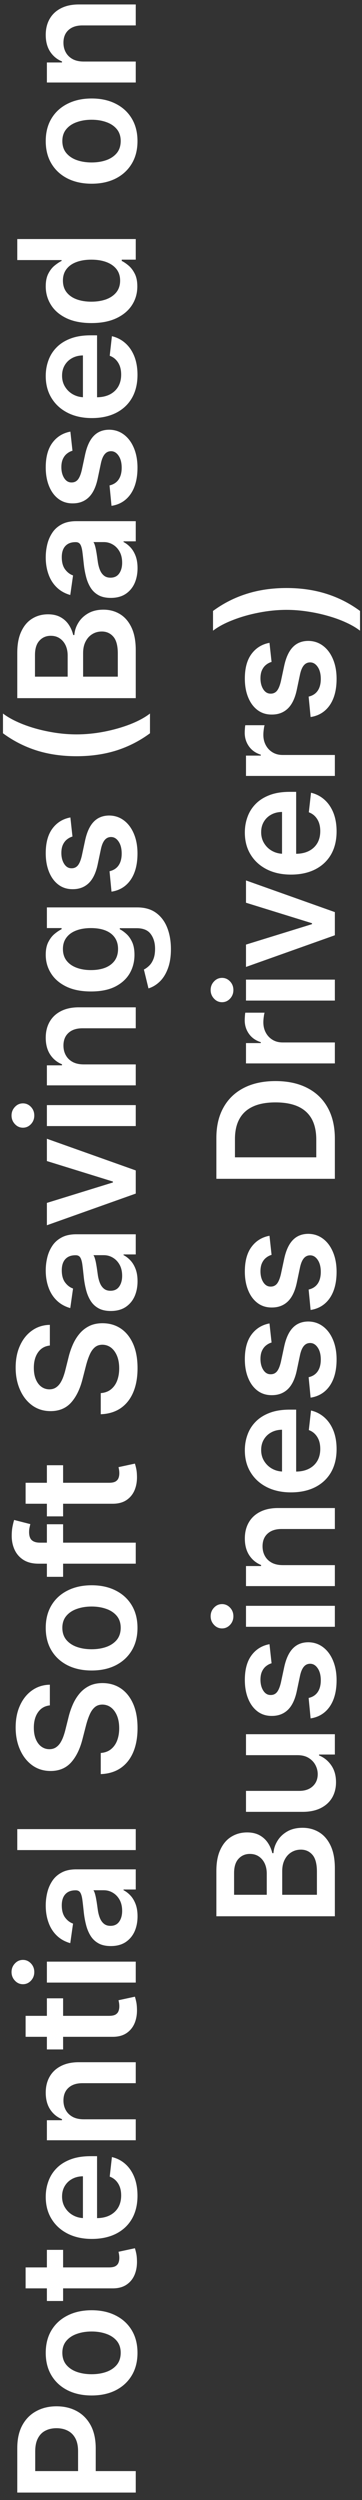 <svg xmlns="http://www.w3.org/2000/svg" width="40" height="276" viewBox="0 0 40 276" fill="none"><rect x="0" y="0" width="40" height="276" fill="#333333" stroke="none"/><path d="M15 275.18L1.909 275.18L1.909 270.271C1.909 269.265 2.097 268.421 2.472 267.739C2.847 267.053 3.362 266.536 4.018 266.186C4.67 265.832 5.412 265.656 6.243 265.656C7.082 265.656 7.828 265.832 8.48 266.186C9.132 266.54 9.646 267.062 10.021 267.752C10.391 268.442 10.577 269.293 10.577 270.303L10.577 273.556L8.627 273.556L8.627 270.622C8.627 270.034 8.525 269.553 8.32 269.178C8.116 268.803 7.835 268.526 7.477 268.347C7.119 268.163 6.707 268.072 6.243 268.072C5.778 268.072 5.369 268.163 5.016 268.347C4.662 268.526 4.387 268.805 4.191 269.184C3.991 269.559 3.891 270.043 3.891 270.635L3.891 272.808L15 272.808L15 275.18ZM15.192 259.756C15.192 260.715 14.981 261.546 14.559 262.249C14.137 262.952 13.547 263.497 12.788 263.885C12.03 264.269 11.143 264.46 10.129 264.46C9.115 264.46 8.227 264.269 7.464 263.885C6.701 263.497 6.109 262.952 5.687 262.249C5.265 261.546 5.054 260.715 5.054 259.756C5.054 258.797 5.265 257.966 5.687 257.263C6.109 256.56 6.701 256.017 7.464 255.633C8.227 255.245 9.115 255.051 10.129 255.051C11.143 255.051 12.03 255.245 12.788 255.633C13.547 256.017 14.137 256.56 14.559 257.263C14.981 257.966 15.192 258.797 15.192 259.756ZM13.338 259.743C13.338 259.223 13.195 258.789 12.91 258.439C12.62 258.09 12.232 257.83 11.746 257.659C11.261 257.485 10.72 257.397 10.123 257.397C9.522 257.397 8.979 257.485 8.493 257.659C8.003 257.83 7.613 258.09 7.323 258.439C7.033 258.789 6.888 259.223 6.888 259.743C6.888 260.276 7.033 260.719 7.323 261.073C7.613 261.422 8.003 261.684 8.493 261.859C8.979 262.029 9.522 262.115 10.123 262.115C10.72 262.115 11.261 262.029 11.746 261.859C12.232 261.684 12.62 261.422 12.91 261.073C13.195 260.719 13.338 260.276 13.338 259.743ZM5.182 248.385L6.972 248.385L6.972 254.029L5.182 254.029L5.182 248.385ZM2.83 252.635L2.83 250.322L12.047 250.322C12.358 250.322 12.597 250.275 12.763 250.181C12.925 250.083 13.036 249.955 13.095 249.797C13.155 249.64 13.185 249.465 13.185 249.273C13.185 249.128 13.174 248.996 13.153 248.877C13.131 248.753 13.112 248.66 13.095 248.596L14.904 248.206C14.947 248.329 14.994 248.506 15.045 248.736C15.096 248.962 15.126 249.239 15.134 249.567C15.151 250.147 15.064 250.669 14.872 251.133C14.676 251.598 14.374 251.966 13.964 252.239C13.555 252.508 13.044 252.64 12.43 252.635L2.83 252.635ZM15.192 242.408C15.192 243.393 14.987 244.243 14.578 244.959C14.165 245.671 13.581 246.218 12.827 246.602C12.068 246.985 11.175 247.177 10.148 247.177C9.138 247.177 8.252 246.985 7.489 246.602C6.722 246.214 6.126 245.673 5.7 244.978C5.269 244.283 5.054 243.467 5.054 242.53C5.054 241.925 5.152 241.354 5.348 240.817C5.54 240.276 5.838 239.798 6.243 239.385C6.648 238.967 7.163 238.639 7.79 238.401C8.412 238.162 9.153 238.043 10.014 238.043L10.724 238.043L10.724 246.09L9.164 246.09L9.164 240.261C8.721 240.265 8.327 240.361 7.982 240.548C7.632 240.736 7.357 240.998 7.157 241.335C6.957 241.667 6.857 242.055 6.857 242.498C6.857 242.971 6.972 243.386 7.202 243.744C7.428 244.102 7.726 244.381 8.097 244.582C8.463 244.778 8.866 244.878 9.305 244.882L10.666 244.882C11.237 244.882 11.727 244.778 12.136 244.569C12.541 244.36 12.852 244.068 13.07 243.693C13.283 243.318 13.389 242.879 13.389 242.376C13.389 242.04 13.342 241.735 13.249 241.462C13.151 241.19 13.008 240.953 12.82 240.753C12.633 240.553 12.401 240.401 12.124 240.299L12.367 238.139C12.938 238.275 13.436 238.535 13.862 238.918C14.284 239.298 14.612 239.783 14.847 240.376C15.077 240.968 15.192 241.646 15.192 242.408ZM9.247 233.971L15 233.971L15 236.285L5.182 236.285L5.182 234.073L6.85 234.073L6.85 233.958C6.3 233.733 5.864 233.372 5.54 232.878C5.216 232.38 5.054 231.764 5.054 231.031C5.054 230.353 5.199 229.763 5.489 229.26C5.778 228.753 6.198 228.361 6.748 228.084C7.298 227.803 7.964 227.664 8.749 227.669L15 227.669L15 229.983L9.107 229.983C8.45 229.983 7.937 230.153 7.566 230.494C7.195 230.831 7.01 231.297 7.01 231.894C7.01 232.299 7.099 232.659 7.278 232.974C7.453 233.285 7.707 233.53 8.039 233.709C8.371 233.884 8.774 233.971 9.247 233.971ZM5.182 220.614L6.972 220.614L6.972 226.258L5.182 226.258L5.182 220.614ZM2.83 224.864L2.83 222.55L12.047 222.55C12.358 222.55 12.597 222.504 12.763 222.41C12.925 222.312 13.036 222.184 13.095 222.026C13.155 221.869 13.185 221.694 13.185 221.502C13.185 221.357 13.174 221.225 13.153 221.106C13.131 220.982 13.112 220.889 13.095 220.825L14.904 220.435C14.947 220.558 14.994 220.735 15.045 220.965C15.096 221.191 15.126 221.468 15.134 221.796C15.151 222.376 15.064 222.898 14.872 223.362C14.676 223.827 14.374 224.195 13.964 224.468C13.555 224.737 13.044 224.869 12.43 224.864L2.83 224.864ZM15 218.878L5.182 218.878L5.182 216.565L15 216.565L15 218.878ZM3.788 217.715C3.788 218.082 3.667 218.397 3.424 218.661C3.177 218.925 2.881 219.057 2.536 219.057C2.186 219.057 1.89 218.925 1.647 218.661C1.4 218.397 1.276 218.082 1.276 217.715C1.276 217.344 1.4 217.029 1.647 216.769C1.89 216.505 2.186 216.373 2.536 216.373C2.881 216.373 3.177 216.505 3.424 216.769C3.667 217.029 3.788 217.344 3.788 217.715ZM15.198 211.56C15.198 212.182 15.087 212.742 14.866 213.241C14.64 213.735 14.307 214.127 13.869 214.417C13.43 214.703 12.889 214.845 12.245 214.845C11.691 214.845 11.233 214.743 10.871 214.539C10.508 214.334 10.219 214.055 10.001 213.701C9.784 213.347 9.62 212.949 9.509 212.506C9.394 212.058 9.311 211.596 9.26 211.119C9.2 210.543 9.147 210.077 9.1 209.719C9.049 209.361 8.972 209.101 8.87 208.939C8.763 208.773 8.599 208.69 8.378 208.69L8.339 208.69C7.858 208.69 7.485 208.833 7.221 209.118C6.957 209.404 6.825 209.815 6.825 210.352C6.825 210.918 6.948 211.368 7.195 211.7C7.442 212.029 7.734 212.25 8.071 212.365L7.764 214.526C7.168 214.355 6.669 214.074 6.268 213.682C5.864 213.29 5.561 212.811 5.361 212.244C5.156 211.677 5.054 211.051 5.054 210.365C5.054 209.891 5.109 209.421 5.22 208.952C5.331 208.483 5.514 208.055 5.77 207.667C6.021 207.279 6.364 206.968 6.799 206.734C7.234 206.495 7.777 206.376 8.429 206.376L15 206.376L15 208.6L13.651 208.6L13.651 208.677C13.924 208.818 14.18 209.016 14.418 209.271C14.653 209.523 14.842 209.84 14.987 210.224C15.128 210.603 15.198 211.048 15.198 211.56ZM13.498 210.959C13.498 210.494 13.406 210.092 13.223 209.751C13.036 209.41 12.788 209.148 12.482 208.965C12.175 208.777 11.84 208.683 11.478 208.683L10.321 208.683C10.381 208.756 10.436 208.879 10.487 209.054C10.538 209.225 10.583 209.416 10.621 209.629C10.66 209.842 10.694 210.053 10.724 210.262C10.754 210.471 10.779 210.652 10.8 210.806C10.847 211.151 10.924 211.46 11.03 211.732C11.137 212.005 11.286 212.22 11.478 212.378C11.665 212.536 11.908 212.615 12.207 212.615C12.633 212.615 12.954 212.459 13.172 212.148C13.389 211.837 13.498 211.441 13.498 210.959ZM1.909 201.935L15 201.935L15 204.249L1.909 204.249L1.909 201.935ZM5.508 188.274C4.95 188.334 4.515 188.585 4.204 189.029C3.893 189.468 3.737 190.039 3.737 190.742C3.737 191.236 3.812 191.66 3.961 192.014C4.11 192.367 4.312 192.638 4.568 192.825C4.824 193.013 5.116 193.109 5.444 193.113C5.717 193.113 5.953 193.051 6.153 192.928C6.354 192.8 6.524 192.627 6.665 192.41C6.801 192.193 6.916 191.952 7.01 191.688C7.104 191.423 7.183 191.157 7.246 190.889L7.553 189.661C7.668 189.167 7.824 188.692 8.02 188.236C8.216 187.776 8.463 187.365 8.761 187.002C9.06 186.636 9.42 186.346 9.842 186.133C10.264 185.92 10.758 185.813 11.325 185.813C12.092 185.813 12.767 186.009 13.351 186.401C13.93 186.794 14.384 187.36 14.712 188.102C15.036 188.839 15.198 189.732 15.198 190.78C15.198 191.798 15.04 192.683 14.725 193.433C14.41 194.178 13.95 194.762 13.345 195.184C12.739 195.602 12.002 195.828 11.133 195.862L11.133 193.529C11.589 193.495 11.968 193.354 12.271 193.107C12.573 192.86 12.799 192.538 12.948 192.142C13.097 191.741 13.172 191.294 13.172 190.799C13.172 190.284 13.095 189.832 12.942 189.444C12.784 189.052 12.567 188.745 12.29 188.524C12.008 188.302 11.68 188.189 11.305 188.185C10.964 188.189 10.683 188.289 10.462 188.485C10.236 188.681 10.048 188.956 9.899 189.31C9.746 189.659 9.609 190.068 9.49 190.537L9.107 192.026C8.83 193.105 8.41 193.957 7.847 194.583C7.281 195.205 6.528 195.517 5.591 195.517C4.82 195.517 4.144 195.308 3.565 194.89C2.985 194.468 2.536 193.895 2.216 193.171C1.892 192.446 1.73 191.626 1.73 190.71C1.73 189.781 1.892 188.967 2.216 188.268C2.536 187.565 2.981 187.013 3.552 186.612C4.119 186.212 4.771 186.005 5.508 185.992L5.508 188.274ZM15.192 179.719C15.192 180.678 14.981 181.509 14.559 182.212C14.137 182.915 13.547 183.46 12.788 183.848C12.03 184.232 11.143 184.423 10.129 184.423C9.115 184.423 8.227 184.232 7.464 183.848C6.701 183.46 6.109 182.915 5.687 182.212C5.265 181.509 5.054 180.678 5.054 179.719C5.054 178.76 5.265 177.929 5.687 177.226C6.109 176.523 6.701 175.979 7.464 175.596C8.227 175.208 9.115 175.014 10.129 175.014C11.143 175.014 12.03 175.208 12.788 175.596C13.547 175.979 14.137 176.523 14.559 177.226C14.981 177.929 15.192 178.76 15.192 179.719ZM13.338 179.706C13.338 179.186 13.195 178.752 12.91 178.402C12.62 178.053 12.232 177.793 11.746 177.622C11.261 177.448 10.72 177.36 10.123 177.36C9.522 177.36 8.979 177.448 8.493 177.622C8.003 177.793 7.613 178.053 7.323 178.402C7.033 178.752 6.888 179.186 6.888 179.706C6.888 180.239 7.033 180.682 7.323 181.036C7.613 181.385 8.003 181.647 8.493 181.822C8.979 181.992 9.522 182.078 10.123 182.078C10.72 182.078 11.261 181.992 11.746 181.822C12.232 181.647 12.62 181.385 12.91 181.036C13.195 180.682 13.338 180.239 13.338 179.706ZM5.182 168.277L6.972 168.277L6.972 174.081L5.182 174.081L5.182 168.277ZM15 172.63L4.255 172.63C3.594 172.63 3.045 172.494 2.606 172.221C2.167 171.944 1.839 171.574 1.621 171.109C1.404 170.645 1.295 170.129 1.295 169.562C1.295 169.162 1.327 168.806 1.391 168.495C1.455 168.184 1.513 167.953 1.564 167.804L3.354 168.265C3.324 168.363 3.294 168.486 3.264 168.635C3.23 168.784 3.213 168.951 3.213 169.134C3.213 169.564 3.317 169.869 3.526 170.048C3.731 170.223 4.025 170.31 4.408 170.31L15 170.31L15 172.63ZM5.182 161.762L6.972 161.762L6.972 167.407L5.182 167.407L5.182 161.762ZM2.83 166.013L2.83 163.699L12.047 163.699C12.358 163.699 12.597 163.652 12.763 163.559C12.925 163.461 13.036 163.333 13.095 163.175C13.155 163.017 13.185 162.843 13.185 162.651C13.185 162.506 13.174 162.374 13.153 162.255C13.131 162.131 13.112 162.037 13.095 161.973L14.904 161.583C14.947 161.707 14.994 161.884 15.045 162.114C15.096 162.34 15.126 162.617 15.134 162.945C15.151 163.525 15.064 164.047 14.872 164.511C14.676 164.976 14.374 165.344 13.964 165.617C13.555 165.885 13.044 166.017 12.43 166.013L2.83 166.013ZM5.508 148.546C4.95 148.605 4.515 148.857 4.204 149.3C3.893 149.739 3.737 150.31 3.737 151.013C3.737 151.507 3.812 151.931 3.961 152.285C4.11 152.639 4.312 152.909 4.568 153.097C4.824 153.284 5.116 153.38 5.444 153.385C5.717 153.385 5.953 153.323 6.153 153.199C6.354 153.071 6.524 152.899 6.665 152.681C6.801 152.464 6.916 152.223 7.01 151.959C7.104 151.695 7.183 151.429 7.246 151.16L7.553 149.933C7.668 149.439 7.824 148.963 8.02 148.507C8.216 148.047 8.463 147.636 8.761 147.274C9.06 146.907 9.42 146.618 9.842 146.404C10.264 146.191 10.758 146.085 11.325 146.085C12.092 146.085 12.767 146.281 13.351 146.673C13.93 147.065 14.384 147.632 14.712 148.373C15.036 149.11 15.198 150.003 15.198 151.052C15.198 152.07 15.04 152.954 14.725 153.704C14.41 154.45 13.95 155.034 13.345 155.456C12.739 155.873 12.002 156.099 11.133 156.133L11.133 153.8C11.589 153.766 11.968 153.625 12.271 153.378C12.573 153.131 12.799 152.809 12.948 152.413C13.097 152.012 13.172 151.565 13.172 151.071C13.172 150.555 13.095 150.103 12.942 149.716C12.784 149.324 12.567 149.017 12.29 148.795C12.008 148.574 11.68 148.461 11.305 148.456C10.964 148.461 10.683 148.561 10.462 148.757C10.236 148.953 10.048 149.228 9.899 149.581C9.746 149.931 9.609 150.34 9.49 150.809L9.107 152.298C8.83 153.376 8.41 154.228 7.847 154.855C7.281 155.477 6.528 155.788 5.591 155.788C4.82 155.788 4.144 155.579 3.565 155.162C2.985 154.74 2.535 154.167 2.216 153.442C1.892 152.718 1.73 151.897 1.73 150.981C1.73 150.052 1.892 149.238 2.216 148.539C2.535 147.836 2.981 147.284 3.552 146.884C4.119 146.483 4.771 146.277 5.508 146.264L5.508 148.546ZM15.198 141.448C15.198 142.07 15.087 142.63 14.866 143.129C14.64 143.623 14.307 144.015 13.869 144.305C13.43 144.59 12.889 144.733 12.245 144.733C11.691 144.733 11.233 144.631 10.871 144.426C10.508 144.222 10.219 143.943 10.001 143.589C9.784 143.235 9.62 142.837 9.509 142.394C9.394 141.946 9.311 141.484 9.26 141.007C9.2 140.431 9.147 139.965 9.1 139.607C9.049 139.249 8.972 138.989 8.87 138.827C8.763 138.661 8.599 138.578 8.378 138.578L8.339 138.578C7.858 138.578 7.485 138.72 7.221 139.006C6.957 139.291 6.825 139.703 6.825 140.24C6.825 140.806 6.948 141.256 7.195 141.588C7.442 141.916 7.734 142.138 8.071 142.253L7.764 144.414C7.168 144.243 6.669 143.962 6.268 143.57C5.864 143.178 5.561 142.698 5.361 142.132C5.156 141.565 5.054 140.938 5.054 140.252C5.054 139.779 5.109 139.309 5.22 138.84C5.331 138.371 5.514 137.943 5.77 137.555C6.021 137.167 6.364 136.856 6.799 136.622C7.234 136.383 7.777 136.264 8.429 136.264L15 136.264L15 138.488L13.651 138.488L13.651 138.565C13.924 138.706 14.18 138.904 14.418 139.159C14.653 139.411 14.842 139.728 14.987 140.112C15.128 140.491 15.198 140.936 15.198 141.448ZM13.498 140.847C13.498 140.382 13.406 139.98 13.223 139.639C13.036 139.298 12.788 139.036 12.482 138.853C12.175 138.665 11.84 138.571 11.478 138.571L10.321 138.571C10.381 138.644 10.436 138.767 10.487 138.942C10.538 139.112 10.583 139.304 10.621 139.517C10.66 139.73 10.694 139.941 10.724 140.15C10.754 140.359 10.779 140.54 10.8 140.693C10.847 141.039 10.924 141.348 11.03 141.62C11.137 141.893 11.286 142.108 11.478 142.266C11.665 142.424 11.908 142.502 12.207 142.502C12.633 142.502 12.954 142.347 13.172 142.036C13.389 141.725 13.498 141.328 13.498 140.847ZM5.182 125.719L15 129.215L15 131.772L5.182 135.268L5.182 132.801L12.475 130.545L12.475 130.442L5.182 128.18L5.182 125.719ZM15 124.318L5.182 124.318L5.182 122.004L15 122.004L15 124.318ZM3.788 123.154C3.788 123.521 3.667 123.836 3.424 124.1C3.177 124.364 2.881 124.497 2.535 124.497C2.186 124.497 1.89 124.364 1.647 124.1C1.4 123.836 1.276 123.521 1.276 123.154C1.276 122.783 1.4 122.468 1.647 122.208C1.89 121.944 2.186 121.812 2.535 121.812C2.881 121.812 3.177 121.944 3.424 122.208C3.667 122.468 3.788 122.783 3.788 123.154ZM9.247 117.51L15 117.51L15 119.824L5.182 119.824L5.182 117.613L6.85 117.613L6.85 117.497C6.3 117.272 5.864 116.912 5.54 116.417C5.216 115.919 5.054 115.303 5.054 114.57C5.054 113.892 5.199 113.302 5.489 112.799C5.778 112.292 6.198 111.9 6.748 111.623C7.298 111.342 7.964 111.203 8.749 111.208L15 111.208L15 113.522L9.107 113.522C8.45 113.522 7.937 113.692 7.566 114.033C7.195 114.37 7.01 114.836 7.01 115.433C7.01 115.838 7.099 116.198 7.278 116.513C7.453 116.824 7.707 117.069 8.039 117.248C8.371 117.423 8.774 117.51 9.247 117.51ZM18.886 104.786C18.886 105.616 18.773 106.33 18.548 106.927C18.326 107.523 18.028 108.003 17.653 108.365C17.278 108.727 16.862 108.979 16.406 109.119L15.901 107.036C16.093 106.942 16.283 106.805 16.47 106.626C16.662 106.447 16.82 106.207 16.943 105.904C17.071 105.597 17.135 105.212 17.135 104.747C17.135 104.091 16.975 103.548 16.655 103.117C16.34 102.687 15.82 102.472 15.096 102.472L13.236 102.472L13.236 102.587C13.474 102.706 13.72 102.881 13.971 103.111C14.222 103.337 14.433 103.637 14.604 104.012C14.774 104.383 14.859 104.849 14.859 105.412C14.859 106.166 14.682 106.85 14.329 107.464C13.971 108.073 13.438 108.559 12.731 108.921C12.019 109.279 11.129 109.458 10.059 109.458C8.981 109.458 8.071 109.279 7.33 108.921C6.584 108.559 6.019 108.071 5.636 107.457C5.248 106.844 5.054 106.16 5.054 105.406C5.054 104.83 5.152 104.357 5.348 103.987C5.54 103.612 5.772 103.313 6.045 103.092C6.313 102.87 6.567 102.702 6.805 102.587L6.805 102.459L5.182 102.459L5.182 100.177L15.16 100.177C15.999 100.177 16.694 100.377 17.244 100.778C17.793 101.178 18.204 101.726 18.477 102.42C18.75 103.115 18.886 103.903 18.886 104.786ZM13.044 104.766C13.044 104.276 12.925 103.859 12.686 103.514C12.447 103.168 12.104 102.906 11.657 102.727C11.21 102.548 10.673 102.459 10.046 102.459C9.428 102.459 8.887 102.548 8.423 102.727C7.958 102.902 7.598 103.162 7.342 103.507C7.082 103.848 6.952 104.268 6.952 104.766C6.952 105.282 7.087 105.712 7.355 106.058C7.624 106.403 7.992 106.663 8.461 106.837C8.925 107.012 9.454 107.099 10.046 107.099C10.647 107.099 11.173 107.012 11.625 106.837C12.072 106.658 12.422 106.396 12.673 106.051C12.92 105.702 13.044 105.273 13.044 104.766ZM7.777 90.246L8.007 92.355C7.794 92.415 7.594 92.519 7.406 92.668C7.219 92.813 7.067 93.009 6.952 93.256C6.837 93.503 6.78 93.806 6.78 94.164C6.78 94.645 6.884 95.05 7.093 95.378C7.302 95.702 7.572 95.862 7.905 95.858C8.19 95.862 8.423 95.757 8.602 95.544C8.781 95.327 8.928 94.969 9.043 94.471L9.401 92.796C9.601 91.867 9.918 91.177 10.353 90.725C10.788 90.269 11.357 90.039 12.06 90.034C12.678 90.039 13.223 90.22 13.696 90.578C14.165 90.932 14.531 91.424 14.795 92.054C15.06 92.685 15.192 93.409 15.192 94.228C15.192 95.429 14.94 96.397 14.438 97.13C13.93 97.863 13.225 98.299 12.322 98.44L12.104 96.184C12.548 96.081 12.882 95.864 13.108 95.532C13.334 95.199 13.447 94.767 13.447 94.234C13.447 93.684 13.334 93.243 13.108 92.911C12.882 92.574 12.603 92.406 12.271 92.406C11.989 92.406 11.757 92.515 11.574 92.732C11.391 92.945 11.25 93.277 11.152 93.729L10.8 95.404C10.604 96.346 10.274 97.042 9.81 97.494C9.341 97.946 8.749 98.169 8.033 98.165C7.428 98.169 6.903 98.005 6.46 97.673C6.013 97.336 5.668 96.87 5.425 96.273C5.178 95.672 5.054 94.98 5.054 94.196C5.054 93.045 5.299 92.14 5.789 91.479C6.279 90.814 6.942 90.403 7.777 90.246ZM8.455 83.486C6.857 83.486 5.388 83.275 4.05 82.854C2.708 82.427 1.468 81.795 0.33 80.955L0.33 78.775C0.752 79.099 1.27 79.402 1.884 79.683C2.493 79.964 3.162 80.209 3.891 80.418C4.615 80.623 5.367 80.785 6.147 80.904C6.927 81.019 7.696 81.077 8.455 81.077C9.464 81.077 10.487 80.976 11.523 80.776C12.558 80.572 13.519 80.297 14.405 79.952C15.288 79.602 16.01 79.21 16.572 78.775L16.572 80.955C15.435 81.795 14.197 82.427 12.859 82.854C11.516 83.275 10.048 83.486 8.455 83.486ZM15 77.075L1.909 77.075L1.909 72.064C1.909 71.118 2.058 70.332 2.357 69.705C2.651 69.075 3.053 68.604 3.565 68.293C4.076 67.977 4.656 67.82 5.303 67.82C5.836 67.82 6.292 67.922 6.671 68.127C7.046 68.331 7.351 68.606 7.585 68.951C7.82 69.296 7.988 69.682 8.09 70.108L8.218 70.108C8.244 69.644 8.386 69.198 8.646 68.772C8.902 68.342 9.264 67.99 9.733 67.718C10.202 67.445 10.768 67.308 11.433 67.308C12.111 67.308 12.72 67.472 13.261 67.801C13.798 68.129 14.222 68.623 14.533 69.284C14.844 69.944 15 70.775 15 71.776L15 77.075ZM13.018 74.704L13.018 72.153C13.018 71.293 12.854 70.673 12.526 70.293C12.194 69.91 11.768 69.718 11.248 69.718C10.86 69.718 10.511 69.814 10.2 70.006C9.884 70.198 9.637 70.47 9.458 70.824C9.275 71.178 9.183 71.6 9.183 72.09L9.183 74.704L13.018 74.704ZM7.477 74.704L7.477 72.358C7.477 71.949 7.402 71.58 7.253 71.252C7.099 70.924 6.884 70.666 6.607 70.479C6.326 70.287 5.994 70.191 5.61 70.191C5.103 70.191 4.685 70.37 4.357 70.728C4.029 71.082 3.865 71.608 3.865 72.307L3.865 74.704L7.477 74.704ZM15.198 62.722C15.198 63.344 15.087 63.905 14.866 64.403C14.64 64.898 14.307 65.29 13.869 65.58C13.43 65.865 12.889 66.008 12.245 66.008C11.691 66.008 11.233 65.906 10.871 65.701C10.508 65.496 10.219 65.217 10.001 64.864C9.784 64.51 9.62 64.112 9.509 63.668C9.394 63.221 9.311 62.758 9.26 62.281C9.2 61.706 9.147 61.239 9.1 60.881C9.049 60.523 8.972 60.264 8.87 60.102C8.763 59.935 8.599 59.852 8.378 59.852L8.339 59.852C7.858 59.852 7.485 59.995 7.221 60.281C6.957 60.566 6.825 60.977 6.825 61.514C6.825 62.081 6.948 62.531 7.195 62.863C7.442 63.191 7.734 63.413 8.071 63.528L7.764 65.688C7.168 65.518 6.669 65.237 6.268 64.844C5.864 64.452 5.561 63.973 5.361 63.406C5.156 62.84 5.054 62.213 5.054 61.527C5.054 61.054 5.109 60.583 5.22 60.114C5.331 59.646 5.514 59.217 5.77 58.83C6.021 58.442 6.364 58.131 6.799 57.896C7.234 57.658 7.777 57.538 8.429 57.538L15 57.538L15 59.763L13.651 59.763L13.651 59.84C13.924 59.98 14.18 60.178 14.418 60.434C14.653 60.685 14.842 61.003 14.987 61.386C15.128 61.766 15.198 62.211 15.198 62.722ZM13.498 62.121C13.498 61.657 13.406 61.254 13.223 60.913C13.036 60.572 12.788 60.31 12.482 60.127C12.175 59.94 11.84 59.846 11.478 59.846L10.321 59.846C10.381 59.918 10.436 60.042 10.487 60.217C10.538 60.387 10.583 60.579 10.621 60.792C10.66 61.005 10.694 61.216 10.724 61.425C10.754 61.633 10.779 61.815 10.8 61.968C10.847 62.313 10.924 62.622 11.03 62.895C11.137 63.168 11.286 63.383 11.478 63.541C11.665 63.698 11.908 63.777 12.207 63.777C12.633 63.777 12.954 63.621 13.172 63.31C13.389 62.999 13.498 62.603 13.498 62.121ZM7.777 47.652L8.007 49.761C7.794 49.821 7.594 49.925 7.406 50.074C7.219 50.219 7.067 50.415 6.952 50.662C6.837 50.91 6.78 51.212 6.78 51.57C6.78 52.052 6.884 52.456 7.093 52.785C7.302 53.108 7.572 53.268 7.905 53.264C8.19 53.268 8.423 53.164 8.602 52.951C8.781 52.733 8.928 52.375 9.043 51.877L9.401 50.202C9.601 49.273 9.918 48.583 10.353 48.131C10.788 47.675 11.357 47.445 12.06 47.441C12.678 47.445 13.223 47.626 13.696 47.984C14.165 48.338 14.531 48.83 14.795 49.461C15.06 50.091 15.192 50.816 15.192 51.634C15.192 52.836 14.94 53.803 14.438 54.536C13.93 55.269 13.225 55.706 12.322 55.846L12.104 53.59C12.548 53.488 12.882 53.27 13.108 52.938C13.334 52.606 13.447 52.173 13.447 51.64C13.447 51.091 13.334 50.65 13.108 50.317C12.882 49.981 12.603 49.812 12.271 49.812C11.989 49.812 11.757 49.921 11.574 50.138C11.391 50.351 11.25 50.684 11.152 51.135L10.8 52.81C10.604 53.752 10.274 54.449 9.81 54.9C9.341 55.352 8.749 55.576 8.033 55.572C7.428 55.576 6.903 55.412 6.46 55.079C6.013 54.743 5.668 54.276 5.425 53.679C5.178 53.079 5.054 52.386 5.054 51.602C5.054 50.451 5.299 49.546 5.789 48.885C6.279 48.221 6.942 47.809 7.777 47.652ZM15.192 41.386C15.192 42.371 14.987 43.221 14.578 43.937C14.165 44.648 13.581 45.196 12.827 45.579C12.068 45.963 11.175 46.155 10.148 46.155C9.138 46.155 8.252 45.963 7.489 45.579C6.722 45.192 6.126 44.65 5.7 43.956C5.269 43.261 5.054 42.445 5.054 41.508C5.054 40.903 5.152 40.331 5.348 39.795C5.54 39.253 5.838 38.776 6.243 38.363C6.648 37.945 7.163 37.617 7.79 37.378C8.412 37.14 9.153 37.02 10.014 37.02L10.724 37.02L10.724 45.068L9.164 45.068L9.164 39.239C8.721 39.243 8.327 39.339 7.982 39.526C7.632 39.714 7.357 39.976 7.157 40.312C6.957 40.645 6.857 41.032 6.857 41.476C6.857 41.949 6.972 42.364 7.202 42.722C7.428 43.08 7.726 43.359 8.097 43.559C8.463 43.755 8.866 43.856 9.305 43.86L10.666 43.86C11.237 43.86 11.727 43.755 12.136 43.547C12.541 43.338 12.852 43.046 13.07 42.671C13.283 42.296 13.389 41.857 13.389 41.354C13.389 41.018 13.342 40.713 13.249 40.44C13.151 40.167 13.008 39.931 12.82 39.731C12.633 39.53 12.401 39.379 12.124 39.277L12.367 37.116C12.938 37.253 13.436 37.513 13.862 37.896C14.284 38.275 14.612 38.761 14.847 39.353C15.077 39.946 15.192 40.623 15.192 41.386ZM15.173 31.619C15.173 32.391 14.974 33.081 14.578 33.69C14.182 34.3 13.607 34.781 12.852 35.135C12.098 35.489 11.182 35.666 10.104 35.666C9.013 35.666 8.092 35.487 7.342 35.129C6.588 34.766 6.019 34.279 5.636 33.665C5.248 33.051 5.054 32.367 5.054 31.613C5.054 31.038 5.152 30.565 5.348 30.194C5.54 29.823 5.772 29.529 6.045 29.312C6.313 29.095 6.567 28.926 6.805 28.807L6.805 28.711L1.909 28.711L1.909 26.391L15 26.391L15 28.666L13.453 28.666L13.453 28.807C13.692 28.926 13.945 29.099 14.214 29.325C14.478 29.55 14.704 29.849 14.891 30.22C15.079 30.59 15.173 31.057 15.173 31.619ZM13.274 30.974C13.274 30.484 13.142 30.066 12.878 29.721C12.609 29.376 12.236 29.114 11.759 28.935C11.282 28.756 10.726 28.666 10.091 28.666C9.456 28.666 8.904 28.756 8.435 28.935C7.967 29.11 7.602 29.369 7.342 29.715C7.082 30.055 6.952 30.475 6.952 30.974C6.952 31.489 7.087 31.92 7.355 32.265C7.624 32.61 7.994 32.87 8.467 33.045C8.94 33.219 9.482 33.307 10.091 33.307C10.704 33.307 11.252 33.219 11.734 33.045C12.211 32.866 12.588 32.604 12.865 32.259C13.138 31.909 13.274 31.481 13.274 30.974ZM15.192 15.577C15.192 16.536 14.981 17.367 14.559 18.07C14.137 18.773 13.547 19.319 12.788 19.707C12.03 20.09 11.143 20.282 10.129 20.282C9.115 20.282 8.227 20.09 7.464 19.707C6.701 19.319 6.109 18.773 5.687 18.07C5.265 17.367 5.054 16.536 5.054 15.577C5.054 14.619 5.265 13.788 5.687 13.085C6.109 12.381 6.701 11.838 7.464 11.455C8.227 11.067 9.115 10.873 10.129 10.873C11.143 10.873 12.03 11.067 12.788 11.455C13.547 11.838 14.137 12.381 14.559 13.085C14.981 13.788 15.192 14.619 15.192 15.577ZM13.338 15.565C13.338 15.045 13.195 14.61 12.91 14.261C12.62 13.911 12.232 13.651 11.746 13.481C11.261 13.306 10.719 13.219 10.123 13.219C9.522 13.219 8.979 13.306 8.493 13.481C8.003 13.651 7.613 13.911 7.323 14.261C7.033 14.61 6.888 15.045 6.888 15.565C6.888 16.097 7.033 16.541 7.323 16.894C7.613 17.244 8.003 17.506 8.493 17.68C8.979 17.851 9.522 17.936 10.123 17.936C10.719 17.936 11.261 17.851 11.746 17.68C12.232 17.506 12.62 17.244 12.91 16.894C13.195 16.541 13.338 16.097 13.338 15.565ZM9.247 6.795L15 6.795L15 9.109L5.182 9.109L5.182 6.897L6.85 6.897L6.85 6.782C6.3 6.556 5.864 6.196 5.54 5.702C5.216 5.203 5.054 4.588 5.054 3.855C5.054 3.177 5.199 2.587 5.489 2.084C5.778 1.577 6.198 1.185 6.748 0.908C7.298 0.627 7.964 0.488 8.749 0.492L15 0.492L15 2.806L9.107 2.806C8.45 2.806 7.937 2.977 7.566 3.318C7.195 3.654 7.01 4.121 7.01 4.718C7.01 5.122 7.099 5.483 7.278 5.798C7.453 6.109 7.707 6.354 8.039 6.533C8.371 6.708 8.774 6.795 9.247 6.795ZM37 211.556L23.909 211.556L23.909 206.545C23.909 205.599 24.058 204.812 24.357 204.186C24.651 203.555 25.053 203.084 25.565 202.773C26.076 202.458 26.655 202.3 27.303 202.3C27.836 202.3 28.292 202.403 28.671 202.607C29.046 202.812 29.351 203.087 29.585 203.432C29.82 203.777 29.988 204.163 30.09 204.589L30.218 204.589C30.244 204.124 30.386 203.679 30.646 203.253C30.902 202.822 31.264 202.471 31.733 202.198C32.202 201.925 32.769 201.789 33.433 201.789C34.111 201.789 34.72 201.953 35.261 202.281C35.798 202.609 36.222 203.104 36.533 203.764C36.844 204.425 37 205.256 37 206.257L37 211.556ZM35.019 209.185L35.019 206.634C35.019 205.773 34.854 205.153 34.526 204.774C34.194 204.391 33.768 204.199 33.248 204.199C32.86 204.199 32.511 204.295 32.2 204.486C31.884 204.678 31.637 204.951 31.458 205.305C31.275 205.658 31.183 206.08 31.183 206.57L31.183 209.185L35.019 209.185ZM29.477 209.185L29.477 206.839C29.477 206.43 29.402 206.061 29.253 205.733C29.099 205.405 28.884 205.147 28.607 204.959C28.326 204.768 27.994 204.672 27.61 204.672C27.103 204.672 26.685 204.851 26.357 205.209C26.029 205.562 25.865 206.089 25.865 206.788L25.865 209.185L29.477 209.185ZM32.871 193.77L27.182 193.77L27.182 191.457L37 191.457L37 193.7L35.255 193.7L35.255 193.802C35.805 194.024 36.254 194.388 36.604 194.895C36.953 195.398 37.128 196.018 37.128 196.756C37.128 197.399 36.985 197.968 36.7 198.462C36.41 198.952 35.99 199.336 35.44 199.613C34.886 199.89 34.217 200.028 33.433 200.028L27.182 200.028L27.182 197.714L33.075 197.714C33.697 197.714 34.192 197.544 34.558 197.203C34.925 196.862 35.108 196.415 35.108 195.861C35.108 195.52 35.025 195.189 34.859 194.87C34.693 194.55 34.445 194.288 34.117 194.084C33.785 193.875 33.369 193.77 32.871 193.77ZM29.777 181.517L30.007 183.627C29.794 183.686 29.594 183.791 29.406 183.94C29.219 184.085 29.067 184.281 28.952 184.528C28.837 184.775 28.78 185.078 28.78 185.435C28.78 185.917 28.884 186.322 29.093 186.65C29.302 186.974 29.572 187.134 29.905 187.129C30.19 187.134 30.423 187.029 30.602 186.816C30.78 186.599 30.928 186.241 31.043 185.742L31.401 184.068C31.601 183.139 31.918 182.448 32.353 181.997C32.788 181.541 33.356 181.31 34.06 181.306C34.678 181.31 35.223 181.492 35.696 181.85C36.165 182.203 36.531 182.695 36.795 183.326C37.06 183.957 37.192 184.681 37.192 185.499C37.192 186.701 36.94 187.668 36.438 188.401C35.93 189.134 35.225 189.571 34.322 189.712L34.104 187.455C34.548 187.353 34.882 187.136 35.108 186.803C35.334 186.471 35.447 186.038 35.447 185.506C35.447 184.956 35.334 184.515 35.108 184.183C34.882 183.846 34.603 183.678 34.271 183.678C33.989 183.678 33.757 183.786 33.574 184.004C33.391 184.217 33.25 184.549 33.152 185.001L32.8 186.676C32.604 187.617 32.274 188.314 31.81 188.766C31.341 189.217 30.749 189.441 30.033 189.437C29.428 189.441 28.903 189.277 28.46 188.945C28.013 188.608 27.668 188.141 27.425 187.545C27.178 186.944 27.054 186.252 27.054 185.467C27.054 184.317 27.299 183.411 27.789 182.751C28.279 182.086 28.942 181.675 29.777 181.517ZM37 179.598L27.182 179.598L27.182 177.284L37 177.284L37 179.598ZM25.788 178.435C25.788 178.801 25.667 179.117 25.424 179.381C25.177 179.645 24.881 179.777 24.535 179.777C24.186 179.777 23.89 179.645 23.647 179.381C23.4 179.117 23.276 178.801 23.276 178.435C23.276 178.064 23.4 177.749 23.647 177.489C23.89 177.225 24.186 177.093 24.535 177.093C24.881 177.093 25.177 177.225 25.424 177.489C25.667 177.749 25.788 178.064 25.788 178.435ZM31.247 172.791L37 172.791L37 175.105L27.182 175.105L27.182 172.893L28.85 172.893L28.85 172.778C28.3 172.552 27.864 172.192 27.54 171.698C27.216 171.199 27.054 170.584 27.054 169.851C27.054 169.173 27.199 168.583 27.489 168.08C27.778 167.573 28.198 167.181 28.748 166.904C29.298 166.623 29.965 166.484 30.749 166.488L37 166.488L37 168.802L31.107 168.802C30.45 168.802 29.937 168.973 29.566 169.314C29.195 169.65 29.01 170.117 29.01 170.713C29.01 171.118 29.099 171.478 29.278 171.794C29.453 172.105 29.707 172.35 30.039 172.529C30.371 172.704 30.774 172.791 31.247 172.791ZM37.192 159.989C37.192 160.974 36.987 161.824 36.578 162.54C36.165 163.252 35.581 163.799 34.827 164.183C34.068 164.566 33.175 164.758 32.148 164.758C31.139 164.758 30.252 164.566 29.489 164.183C28.722 163.795 28.126 163.254 27.7 162.559C27.269 161.864 27.054 161.048 27.054 160.111C27.054 159.506 27.152 158.935 27.348 158.398C27.54 157.857 27.838 157.379 28.243 156.966C28.648 156.548 29.163 156.22 29.79 155.982C30.412 155.743 31.153 155.624 32.014 155.624L32.724 155.624L32.724 163.671L31.164 163.671L31.164 157.842C30.721 157.846 30.327 157.942 29.982 158.129C29.632 158.317 29.357 158.579 29.157 158.916C28.957 159.248 28.857 159.636 28.857 160.079C28.857 160.552 28.972 160.967 29.202 161.325C29.428 161.683 29.726 161.962 30.097 162.163C30.463 162.359 30.866 162.459 31.305 162.463L32.666 162.463C33.237 162.463 33.727 162.359 34.136 162.15C34.541 161.941 34.852 161.649 35.07 161.274C35.283 160.899 35.389 160.46 35.389 159.958C35.389 159.621 35.342 159.316 35.249 159.043C35.151 158.771 35.008 158.534 34.82 158.334C34.633 158.134 34.401 157.982 34.124 157.88L34.367 155.72C34.938 155.856 35.436 156.116 35.862 156.499C36.284 156.879 36.612 157.364 36.847 157.957C37.077 158.549 37.192 159.227 37.192 159.989ZM29.777 146.106L30.007 148.216C29.794 148.275 29.594 148.38 29.406 148.529C29.219 148.674 29.067 148.87 28.952 149.117C28.837 149.364 28.78 149.667 28.78 150.025C28.78 150.506 28.884 150.911 29.093 151.239C29.302 151.563 29.572 151.723 29.905 151.718C30.19 151.723 30.423 151.618 30.602 151.405C30.78 151.188 30.927 150.83 31.043 150.331L31.401 148.657C31.601 147.728 31.918 147.037 32.353 146.586C32.788 146.13 33.356 145.9 34.06 145.895C34.678 145.9 35.223 146.081 35.696 146.439C36.165 146.792 36.531 147.284 36.795 147.915C37.06 148.546 37.192 149.27 37.192 150.088C37.192 151.29 36.94 152.257 36.438 152.99C35.93 153.723 35.225 154.16 34.322 154.301L34.104 152.044C34.548 151.942 34.882 151.725 35.108 151.392C35.334 151.06 35.447 150.628 35.447 150.095C35.447 149.545 35.334 149.104 35.108 148.772C34.882 148.435 34.603 148.267 34.271 148.267C33.989 148.267 33.757 148.375 33.574 148.593C33.391 148.806 33.25 149.138 33.152 149.59L32.8 151.265C32.604 152.206 32.274 152.903 31.81 153.355C31.341 153.807 30.749 154.03 30.033 154.026C29.428 154.03 28.903 153.866 28.46 153.534C28.013 153.197 27.668 152.731 27.425 152.134C27.177 151.533 27.054 150.841 27.054 150.057C27.054 148.906 27.299 148 27.789 147.34C28.279 146.675 28.942 146.264 29.777 146.106ZM29.777 136.427L30.007 138.537C29.794 138.596 29.594 138.701 29.406 138.85C29.219 138.995 29.067 139.191 28.952 139.438C28.837 139.685 28.78 139.988 28.78 140.346C28.78 140.827 28.884 141.232 29.093 141.56C29.302 141.884 29.572 142.044 29.905 142.04C30.19 142.044 30.423 141.939 30.602 141.726C30.78 141.509 30.927 141.151 31.043 140.652L31.401 138.978C31.601 138.049 31.918 137.358 32.353 136.907C32.788 136.451 33.356 136.221 34.06 136.216C34.678 136.221 35.223 136.402 35.696 136.76C36.165 137.113 36.531 137.606 36.795 138.236C37.06 138.867 37.192 139.591 37.192 140.41C37.192 141.611 36.94 142.579 36.438 143.312C35.93 144.044 35.225 144.481 34.322 144.622L34.104 142.366C34.548 142.263 34.882 142.046 35.108 141.714C35.334 141.381 35.447 140.949 35.447 140.416C35.447 139.866 35.334 139.425 35.108 139.093C34.882 138.756 34.603 138.588 34.271 138.588C33.989 138.588 33.757 138.696 33.574 138.914C33.391 139.127 33.25 139.459 33.152 139.911L32.8 141.586C32.604 142.527 32.274 143.224 31.81 143.676C31.341 144.128 30.749 144.351 30.033 144.347C29.427 144.351 28.903 144.187 28.46 143.855C28.013 143.518 27.668 143.052 27.425 142.455C27.177 141.854 27.054 141.162 27.054 140.378C27.054 139.227 27.299 138.321 27.789 137.661C28.279 136.996 28.942 136.585 29.777 136.427ZM37 125.705L37 130.141L23.909 130.141L23.909 125.616C23.909 124.316 24.171 123.199 24.695 122.266C25.215 121.329 25.963 120.609 26.939 120.106C27.915 119.603 29.082 119.351 30.442 119.351C31.805 119.351 32.977 119.605 33.957 120.112C34.938 120.615 35.69 121.342 36.214 122.292C36.738 123.238 37 124.376 37 125.705ZM34.948 127.77L34.948 125.82C34.948 124.908 34.782 124.148 34.45 123.538C34.113 122.929 33.612 122.471 32.947 122.164C32.278 121.857 31.443 121.704 30.442 121.704C29.44 121.704 28.609 121.857 27.949 122.164C27.284 122.471 26.788 122.925 26.459 123.525C26.127 124.122 25.961 124.864 25.961 125.75L25.961 127.77L34.948 127.77ZM37 117.401L27.182 117.401L27.182 115.157L28.818 115.157L28.818 115.055C28.251 114.876 27.815 114.569 27.508 114.134C27.197 113.695 27.041 113.195 27.041 112.632C27.041 112.504 27.048 112.361 27.06 112.204C27.069 112.042 27.084 111.908 27.105 111.801L29.234 111.801C29.2 111.899 29.17 112.055 29.144 112.268C29.114 112.477 29.099 112.679 29.099 112.875C29.099 113.297 29.191 113.676 29.374 114.013C29.553 114.345 29.802 114.607 30.122 114.799C30.442 114.991 30.81 115.087 31.228 115.087L37 115.087L37 117.401ZM37 110.464L27.182 110.464L27.182 108.15L37 108.15L37 110.464ZM25.788 109.3C25.788 109.667 25.667 109.982 25.424 110.246C25.177 110.511 24.881 110.643 24.535 110.643C24.186 110.643 23.89 110.511 23.647 110.246C23.4 109.982 23.276 109.667 23.276 109.3C23.276 108.93 23.4 108.614 23.647 108.354C23.89 108.09 24.186 107.958 24.535 107.958C24.881 107.958 25.177 108.09 25.424 108.354C25.667 108.614 25.788 108.93 25.788 109.3ZM27.182 97.201L37 100.697L37 103.254L27.182 106.75L27.182 104.283L34.475 102.027L34.475 101.924L27.182 99.662L27.182 97.201ZM37.192 91.787C37.192 92.771 36.987 93.621 36.578 94.337C36.165 95.049 35.581 95.596 34.827 95.98C34.068 96.364 33.175 96.555 32.148 96.555C31.139 96.555 30.252 96.364 29.489 95.98C28.722 95.592 28.126 95.051 27.7 94.356C27.269 93.662 27.054 92.846 27.054 91.908C27.054 91.303 27.152 90.732 27.348 90.195C27.54 89.654 27.838 89.177 28.243 88.763C28.648 88.346 29.163 88.018 29.79 87.779C30.412 87.54 31.153 87.421 32.014 87.421L32.724 87.421L32.724 95.469L31.164 95.469L31.164 89.639C30.721 89.643 30.327 89.739 29.982 89.927C29.632 90.114 29.357 90.376 29.157 90.713C28.957 91.045 28.857 91.433 28.857 91.876C28.857 92.349 28.972 92.765 29.202 93.123C29.427 93.481 29.726 93.76 30.097 93.96C30.463 94.156 30.866 94.256 31.305 94.26L32.666 94.26C33.237 94.26 33.727 94.156 34.136 93.947C34.541 93.739 34.852 93.447 35.07 93.072C35.283 92.697 35.389 92.258 35.389 91.755C35.389 91.418 35.342 91.114 35.249 90.841C35.151 90.568 35.008 90.332 34.82 90.131C34.633 89.931 34.401 89.78 34.124 89.677L34.367 87.517C34.938 87.653 35.436 87.913 35.862 88.297C36.284 88.676 36.612 89.162 36.847 89.754C37.077 90.346 37.192 91.024 37.192 91.787ZM37 85.663L27.182 85.663L27.182 83.42L28.818 83.42L28.818 83.318C28.251 83.139 27.815 82.832 27.508 82.397C27.197 81.958 27.041 81.457 27.041 80.895C27.041 80.767 27.048 80.624 27.06 80.467C27.069 80.305 27.084 80.171 27.105 80.064L29.234 80.064C29.2 80.162 29.17 80.318 29.144 80.531C29.114 80.739 29.099 80.942 29.099 81.138C29.099 81.56 29.191 81.939 29.374 82.276C29.553 82.608 29.802 82.87 30.122 83.062C30.442 83.254 30.81 83.35 31.228 83.35L37 83.35L37 85.663ZM29.777 70.967L30.007 73.076C29.794 73.136 29.594 73.24 29.406 73.389C29.219 73.534 29.067 73.73 28.952 73.977C28.837 74.225 28.78 74.527 28.78 74.885C28.78 75.367 28.884 75.771 29.093 76.1C29.302 76.423 29.572 76.583 29.905 76.579C30.19 76.583 30.423 76.479 30.602 76.266C30.78 76.048 30.927 75.691 31.043 75.192L31.401 73.517C31.601 72.588 31.918 71.898 32.353 71.446C32.788 70.99 33.356 70.76 34.06 70.756C34.678 70.76 35.223 70.941 35.696 71.299C36.165 71.653 36.531 72.145 36.795 72.776C37.06 73.406 37.192 74.131 37.192 74.949C37.192 76.151 36.94 77.118 36.438 77.851C35.93 78.584 35.225 79.021 34.322 79.161L34.104 76.905C34.548 76.803 34.882 76.585 35.108 76.253C35.334 75.921 35.447 75.488 35.447 74.955C35.447 74.406 35.334 73.965 35.108 73.632C34.882 73.296 34.603 73.127 34.271 73.127C33.989 73.127 33.757 73.236 33.574 73.453C33.391 73.666 33.25 73.999 33.152 74.45L32.8 76.125C32.604 77.067 32.274 77.764 31.81 78.215C31.341 78.667 30.749 78.891 30.033 78.886C29.427 78.891 28.903 78.727 28.46 78.394C28.013 78.058 27.668 77.591 27.425 76.995C27.177 76.394 27.054 75.701 27.054 74.917C27.054 73.766 27.299 72.861 27.789 72.2C28.279 71.536 28.942 71.124 29.777 70.967ZM31.663 64.918C33.256 64.918 34.724 65.132 36.067 65.558C37.405 65.98 38.643 66.61 39.781 67.45L39.781 69.629C39.359 69.301 38.843 68.999 38.234 68.722C37.624 68.441 36.955 68.198 36.227 67.993C35.498 67.784 34.744 67.622 33.964 67.507C33.184 67.388 32.417 67.328 31.663 67.328C30.653 67.328 29.63 67.431 28.594 67.635C27.559 67.835 26.598 68.11 25.712 68.46C24.825 68.805 24.101 69.195 23.538 69.629L23.538 67.45C24.676 66.61 25.916 65.98 27.259 65.558C28.597 65.132 30.065 64.918 31.663 64.918Z" fill="white"></path></svg>